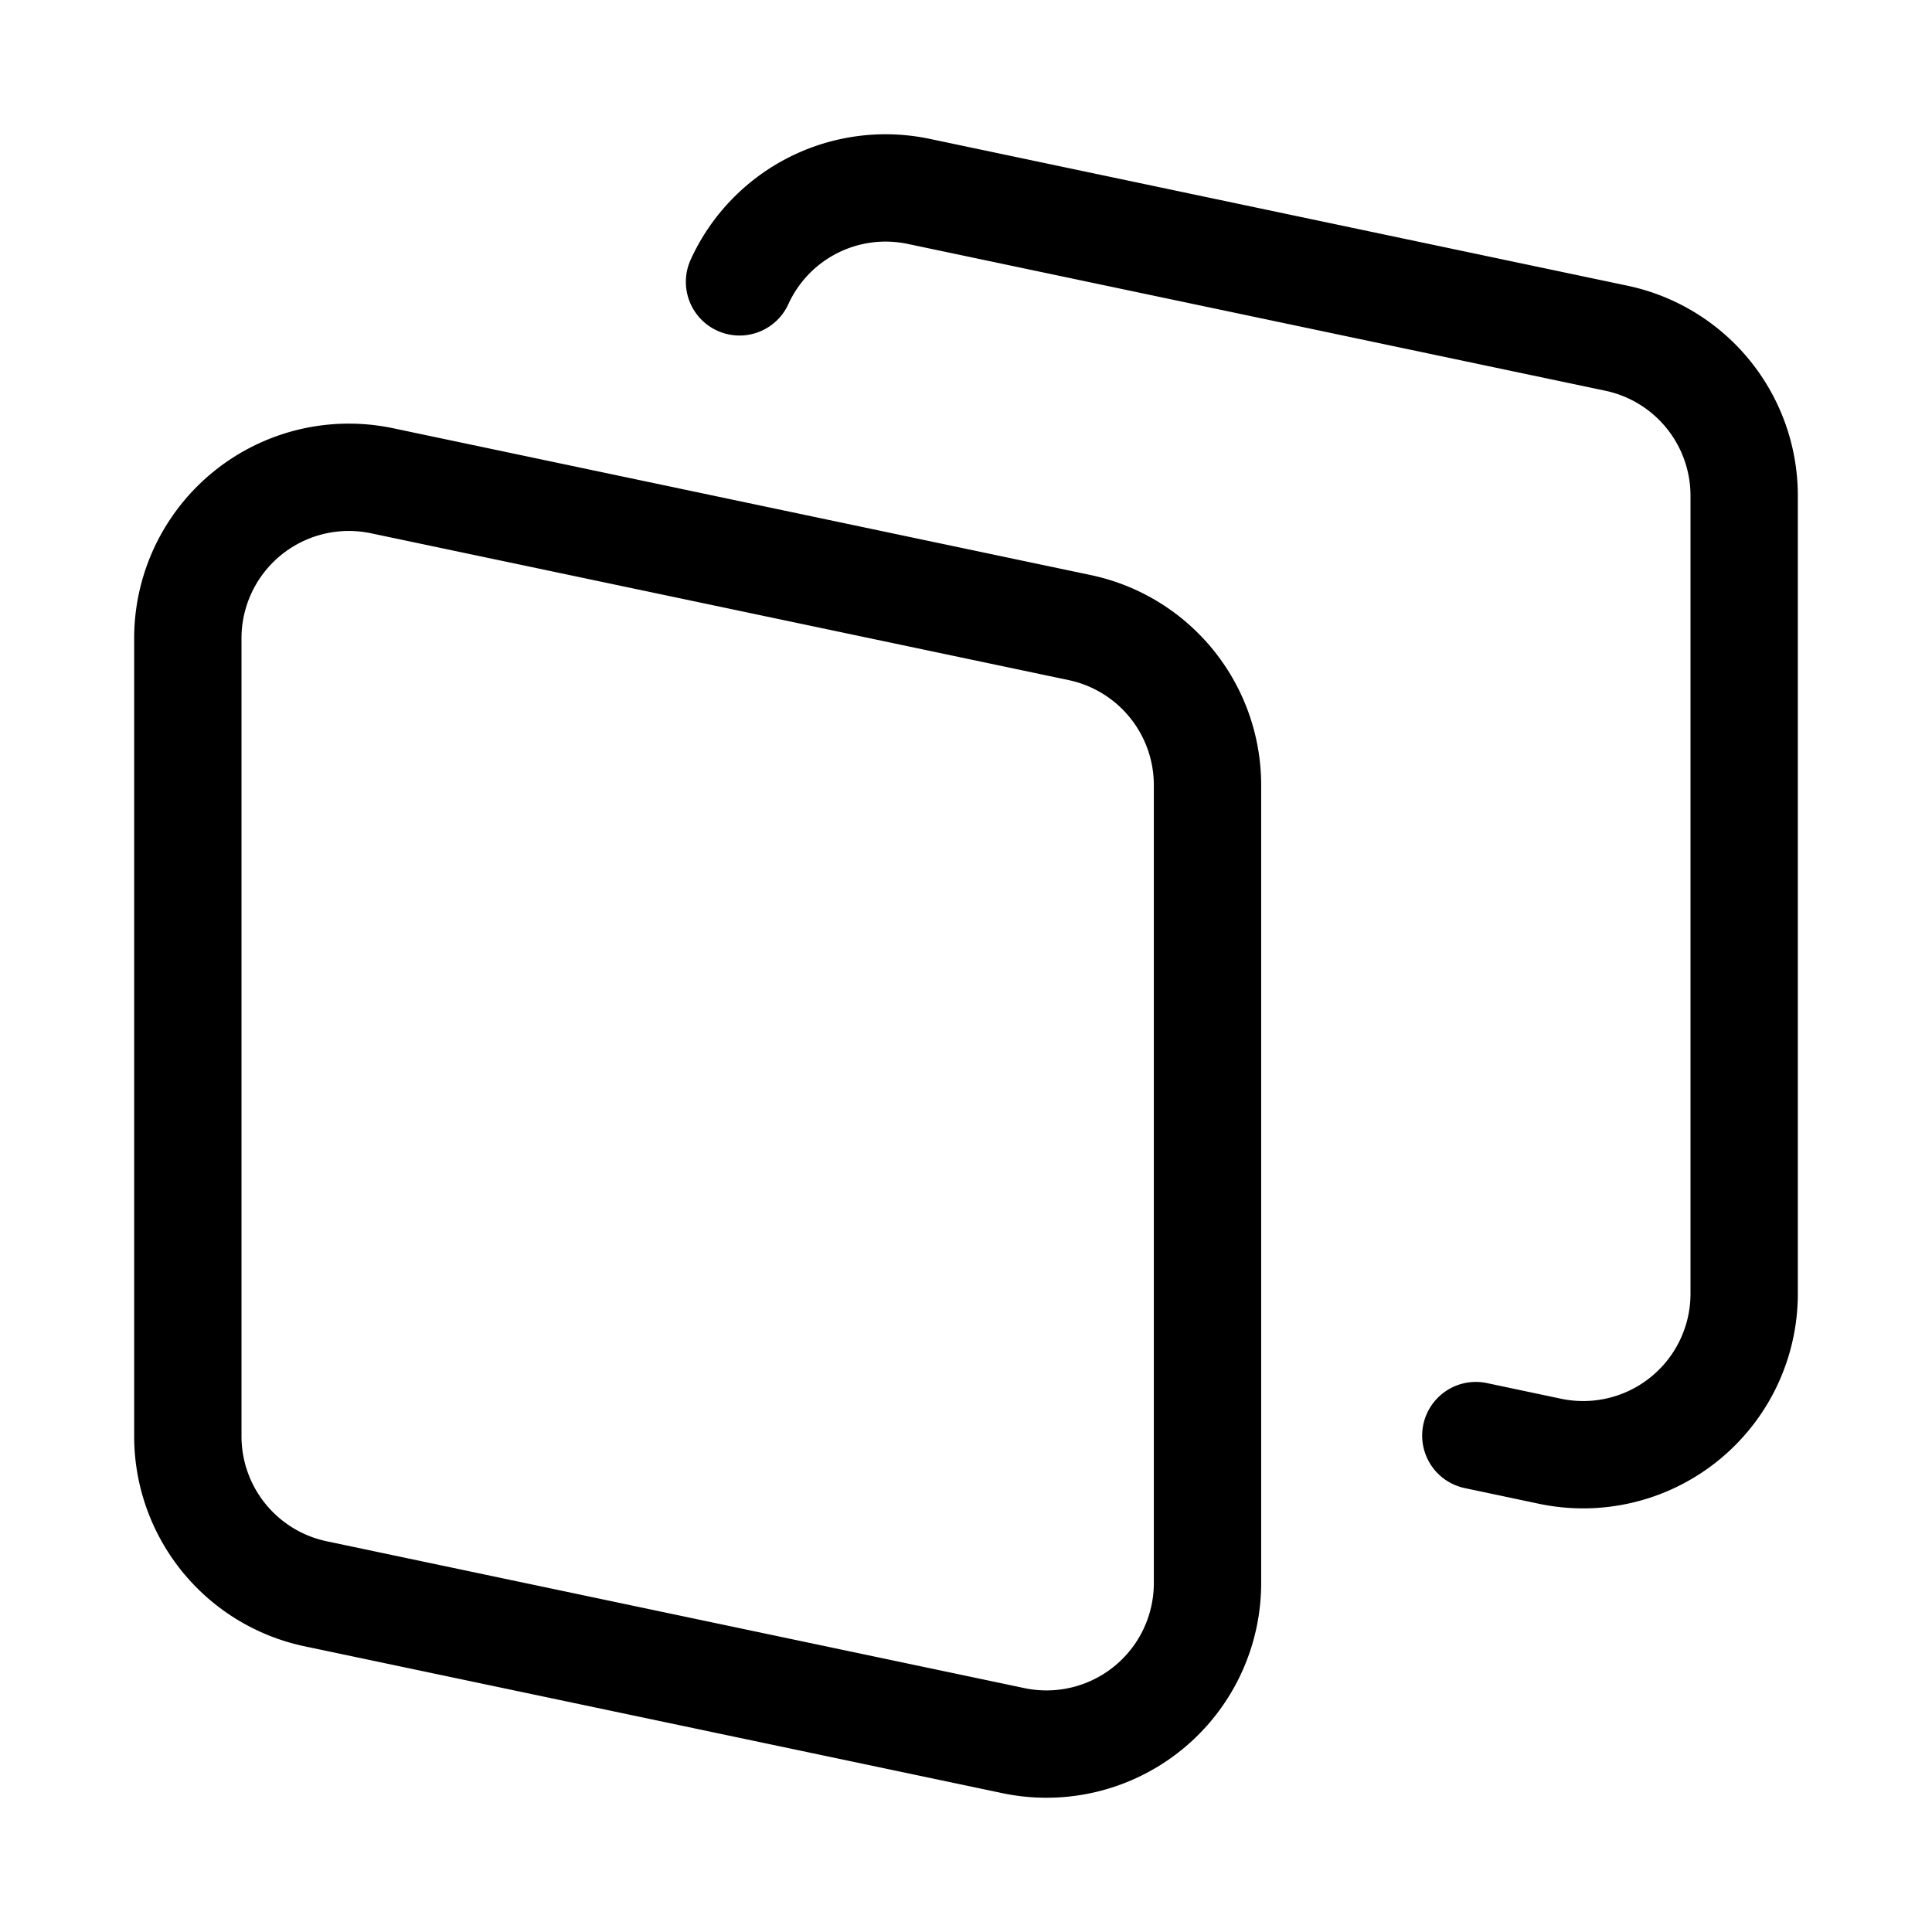 <svg xmlns="http://www.w3.org/2000/svg" width="18" height="18"><g fill="none" stroke="#000" stroke-linecap="round" stroke-linejoin="round" class="nc-icon-wrapper"><path d="m13.75 13.375.691.146a1.5 1.5 0 0 0 1.809-1.468V4.619a1.5 1.5 0 0 0-1.191-1.468l-6.5-1.368a1.496 1.496 0 0 0-1.669.843" data-color="color-2"/><path d="m3.559 4.479 6.5 1.368a1.5 1.5 0 0 1 1.191 1.468v7.434a1.5 1.5 0 0 1-1.809 1.468l-6.5-1.368a1.5 1.5 0 0 1-1.191-1.468V5.947a1.5 1.5 0 0 1 1.809-1.468Z"/></g></svg>